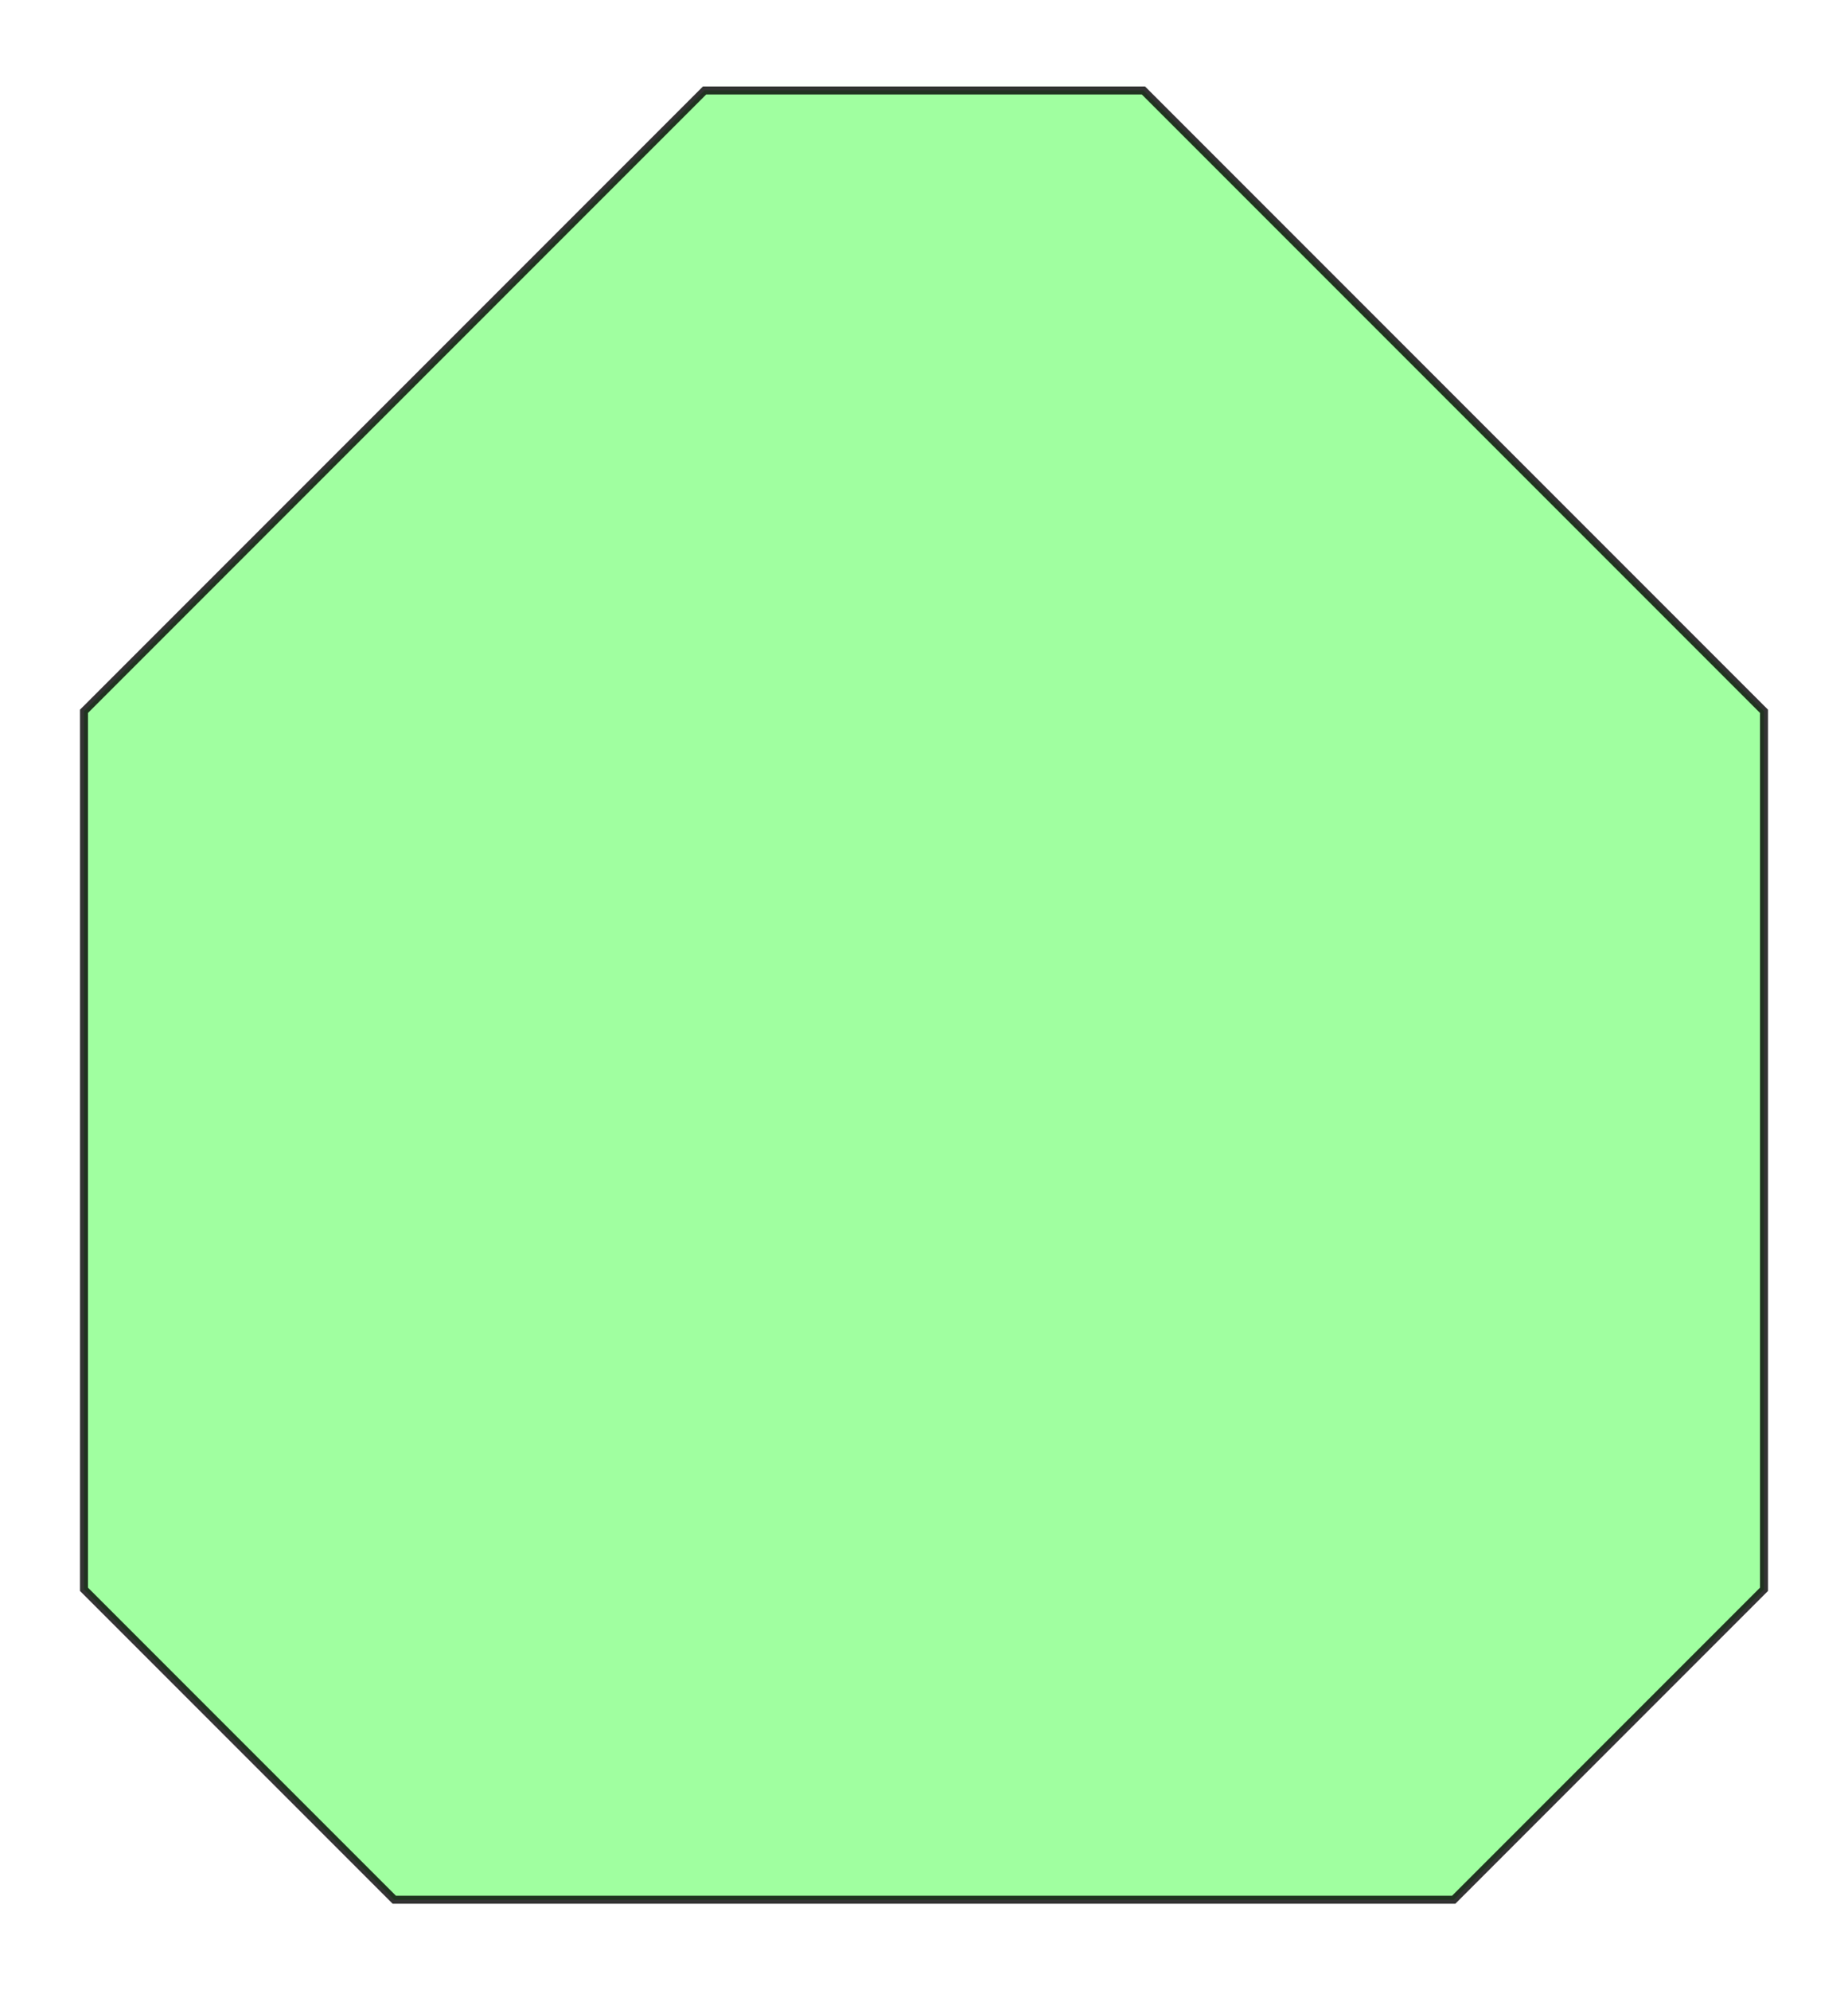 <?xml version="1.0" encoding="UTF-8" standalone="no"?>
<svg xmlns="http://www.w3.org/2000/svg" version="1.0" width="928.931" height="1000.0" id="C:\tom\equiangular_octagon.svg">
<!-- X Coordinate transform: fx(x)=(x+-32.130253)*220.58241-->
<!-- Y Coordinate transform: fy(y)=(7.6653585-y)*220.58241 -->
<g style="opacity:1.0;fill:#a0ffa0;fill-opacity:1;stroke:#000000;stroke-width:4.0;stroke-opacity:0.80;">  <!--  13-sided blocks -->
<polygon points=" 510.15,954.545 730.732,954.545 886.708,798.57 886.708,577.988 886.708,357.405 730.732,201.43 574.757,45.455 354.174,45.455 198.199,201.43 42.224,357.405 42.224,577.988 42.224,798.57 198.199,954.545" />
</g>
</svg>
